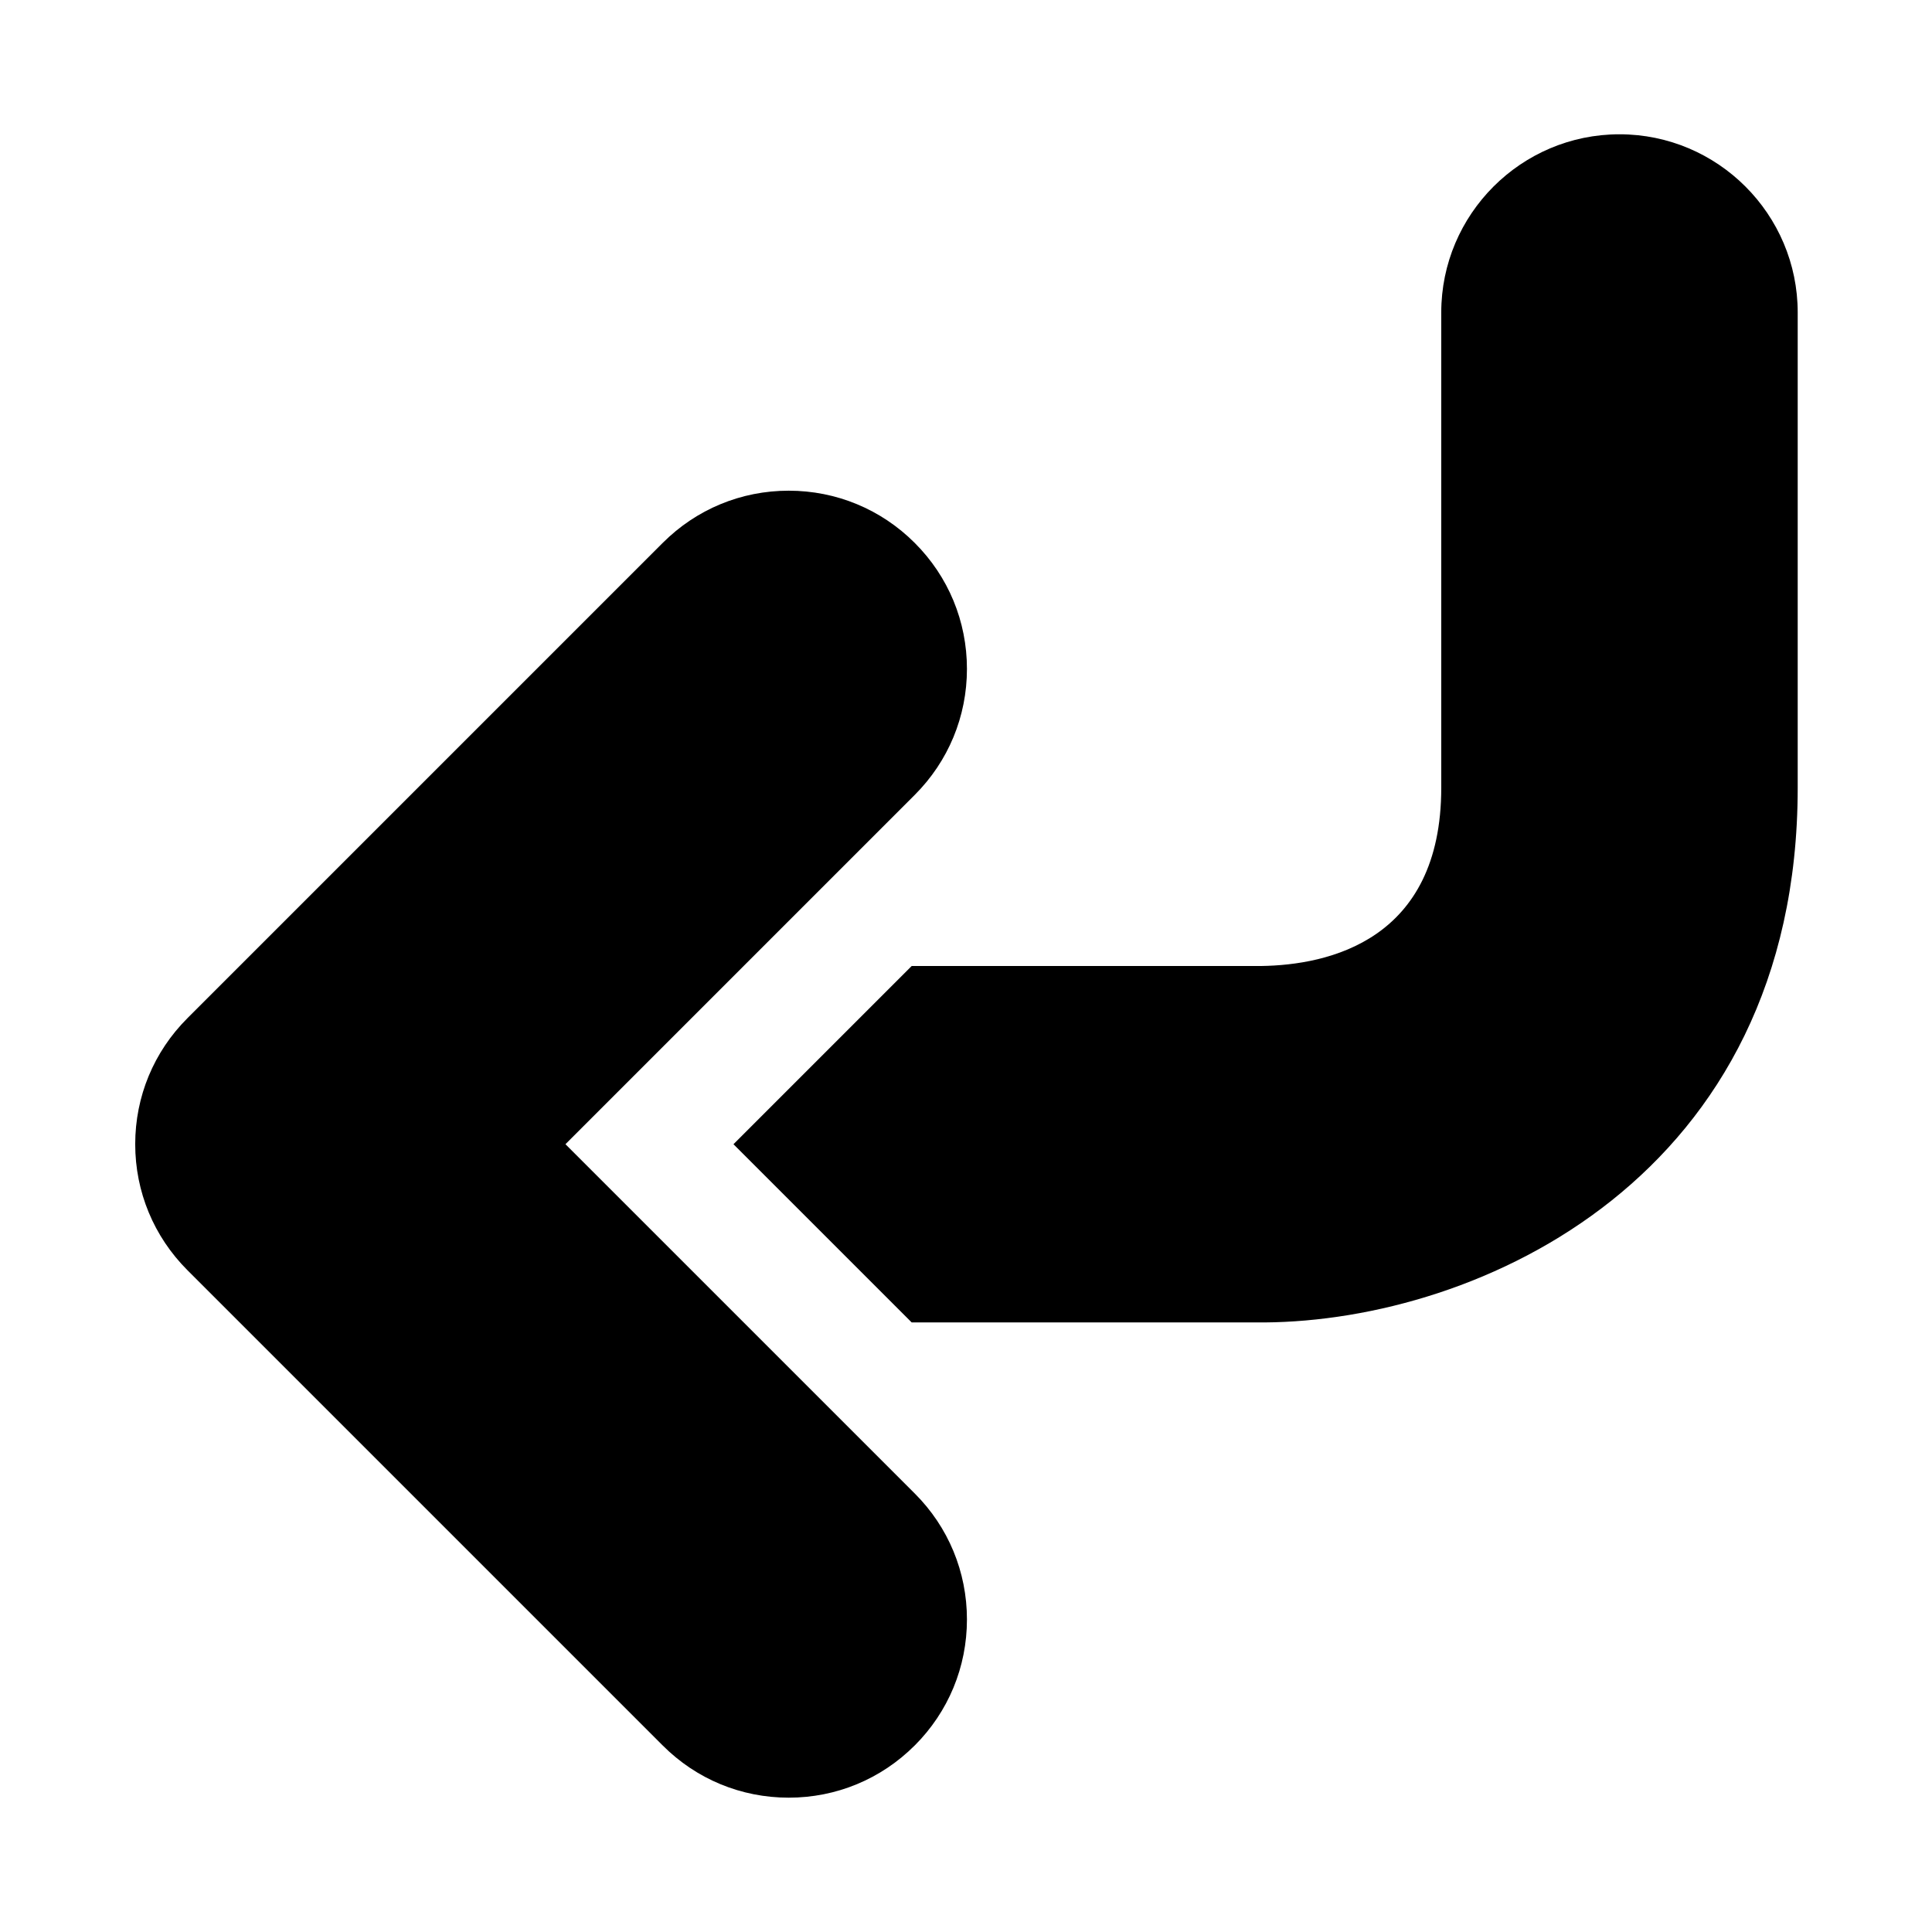 <?xml version="1.0" encoding="UTF-8"?>
<!-- Uploaded to: SVG Repo, www.svgrepo.com, Generator: SVG Repo Mixer Tools -->
<svg fill="#000000" width="800px" height="800px" version="1.1" viewBox="144 144 512 512" xmlns="http://www.w3.org/2000/svg">
 <path d="m620.41 226.81v125.95c0 103.27-84.547 141.32-141.38 141.7h-93.422l-47.23-47.23 47.23-47.23h92.621c17.758-0.254 47.719-6.723 47.719-47.234v-125.95c0-26.039 21.191-47.23 47.23-47.23 26.043 0 47.234 21.191 47.234 47.23zm-234 379.76c8.91-8.91 13.84-20.781 13.84-33.395 0-12.609-4.914-24.48-13.84-33.395l-92.559-92.555 92.559-92.559c8.91-8.91 13.84-20.781 13.84-33.395 0-12.609-4.914-24.48-13.84-33.395-8.926-8.926-20.797-13.836-33.391-13.836-12.609 0-24.48 4.914-33.395 13.84l-125.95 125.95c-8.926 8.91-13.84 20.781-13.84 33.391s4.93 24.48 13.84 33.395l125.95 125.95c8.91 8.926 20.781 13.836 33.395 13.836 12.594 0 24.465-4.91 33.391-13.84z"/>
</svg>
